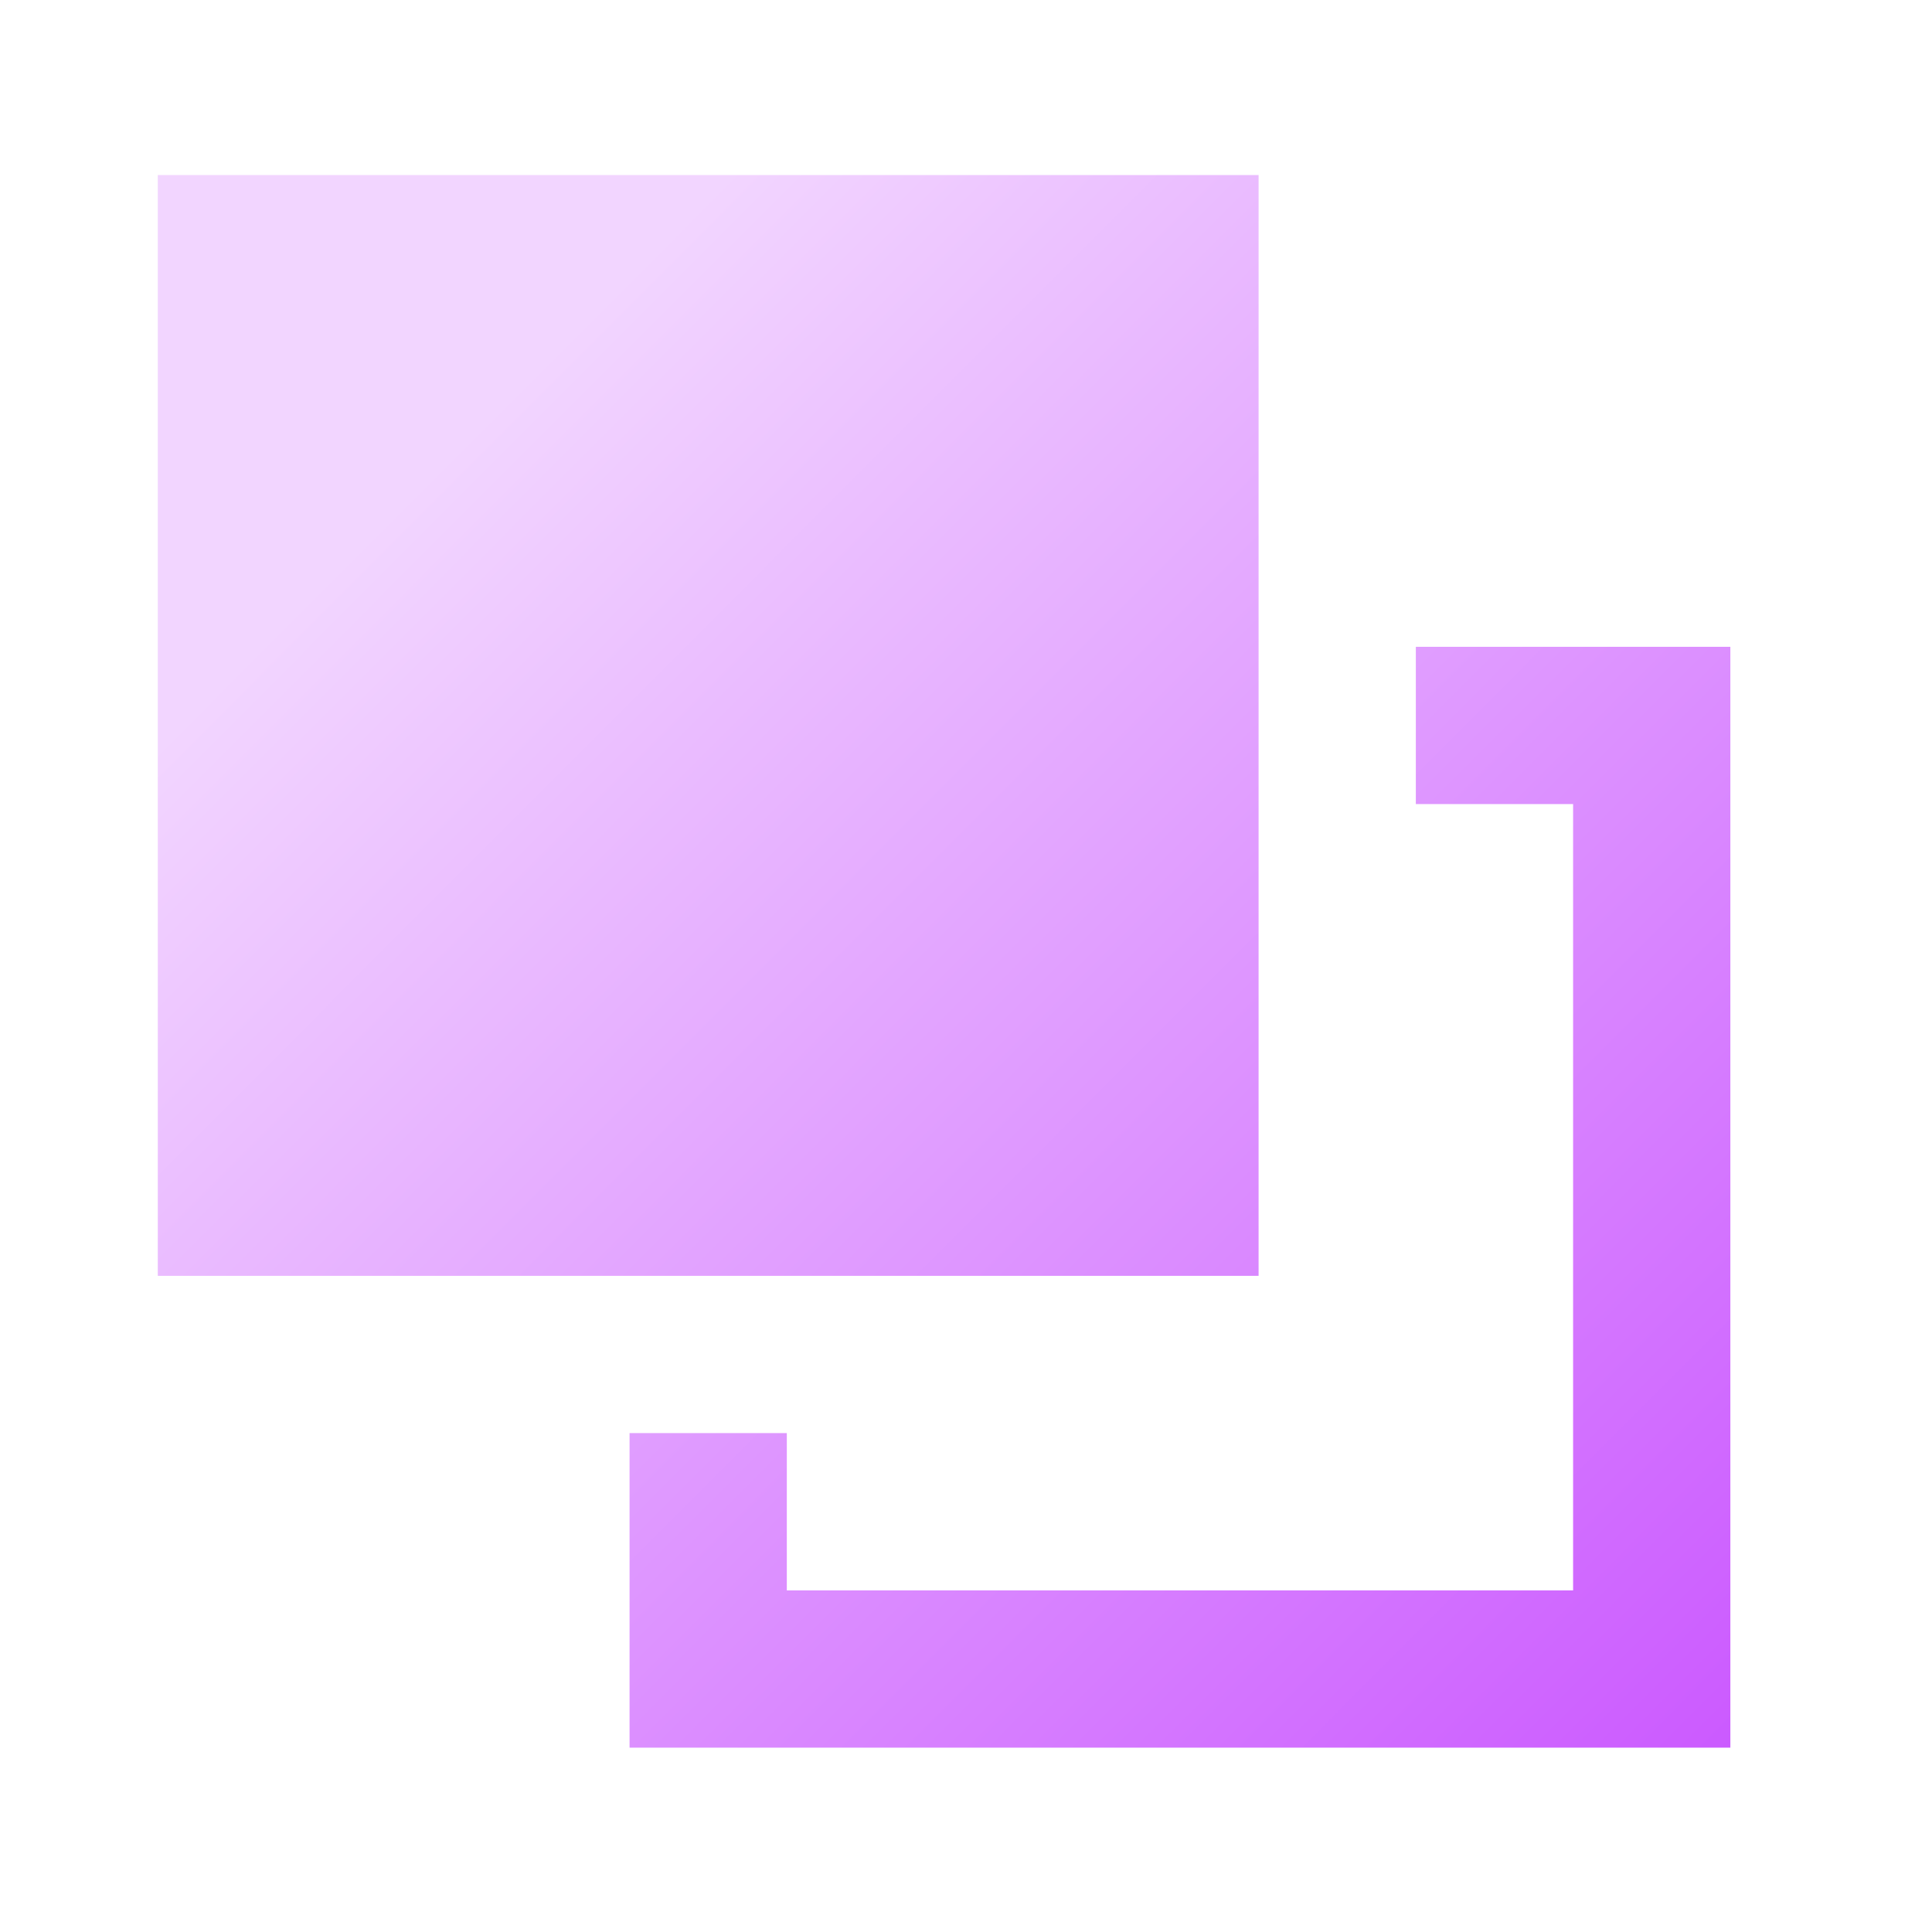 <svg width="43" height="43" viewBox="0 0 43 43" fill="none" xmlns="http://www.w3.org/2000/svg">
<path d="M3.512 3.896H28.012V28.396H3.512V3.896ZM38.512 14.396V38.897H14.012V31.896H17.512V35.397H35.012V17.896H31.512V14.396H38.512Z" fill="url(#paint0_linear_8200_15519)"/>
<defs>
<linearGradient id="paint0_linear_8200_15519" x1="8.785" y1="10.394" x2="37.924" y2="39.485" gradientUnits="userSpaceOnUse">
<stop offset="0.016" stop-color="#F2D5FF"/>
<stop offset="1" stop-color="#CB5AFF"/>
</linearGradient>
</defs>
</svg>
